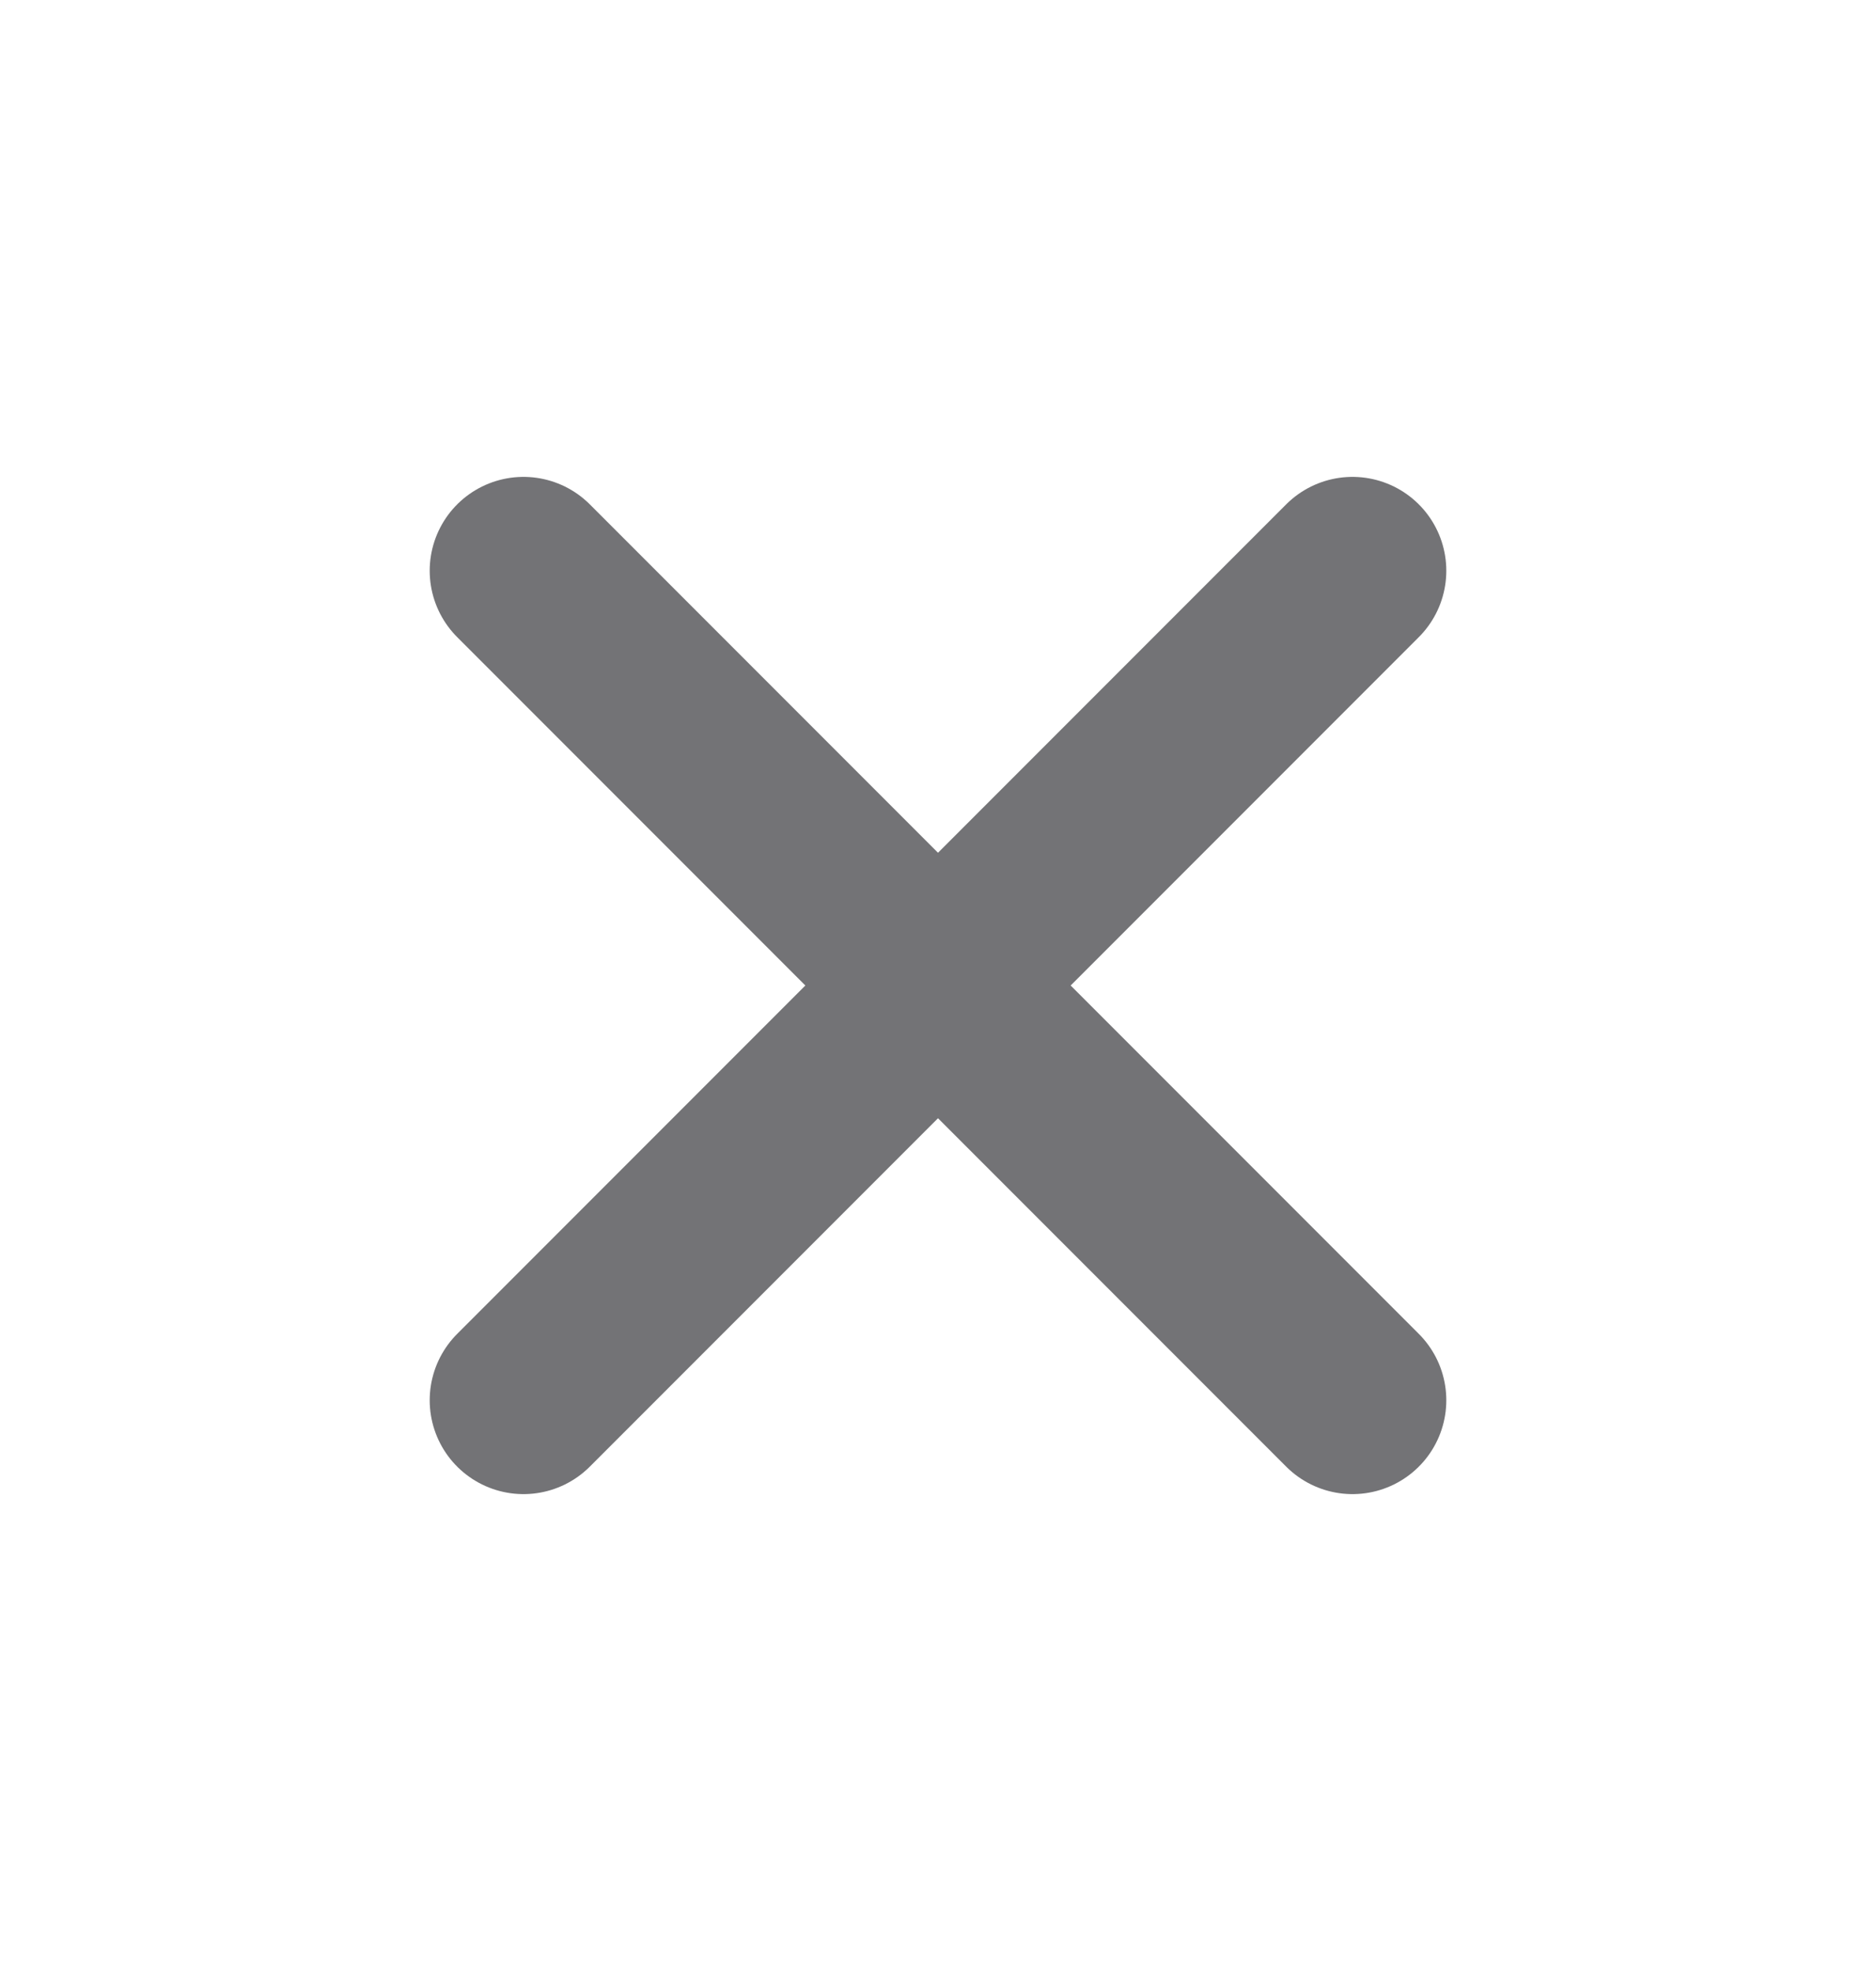 <svg width="20" height="21" viewBox="0 0 20 21" fill="none" xmlns="http://www.w3.org/2000/svg" opacity="0.6">
<path d="M5.581 6.081L14.419 14.919" stroke="#16161a" stroke-width="2" stroke-linecap="round" stroke-linejoin="round"/>
<path d="M14.419 6.081L5.581 14.919" stroke="#16161a" stroke-width="2" stroke-linecap="round" stroke-linejoin="round"/>
</svg>
